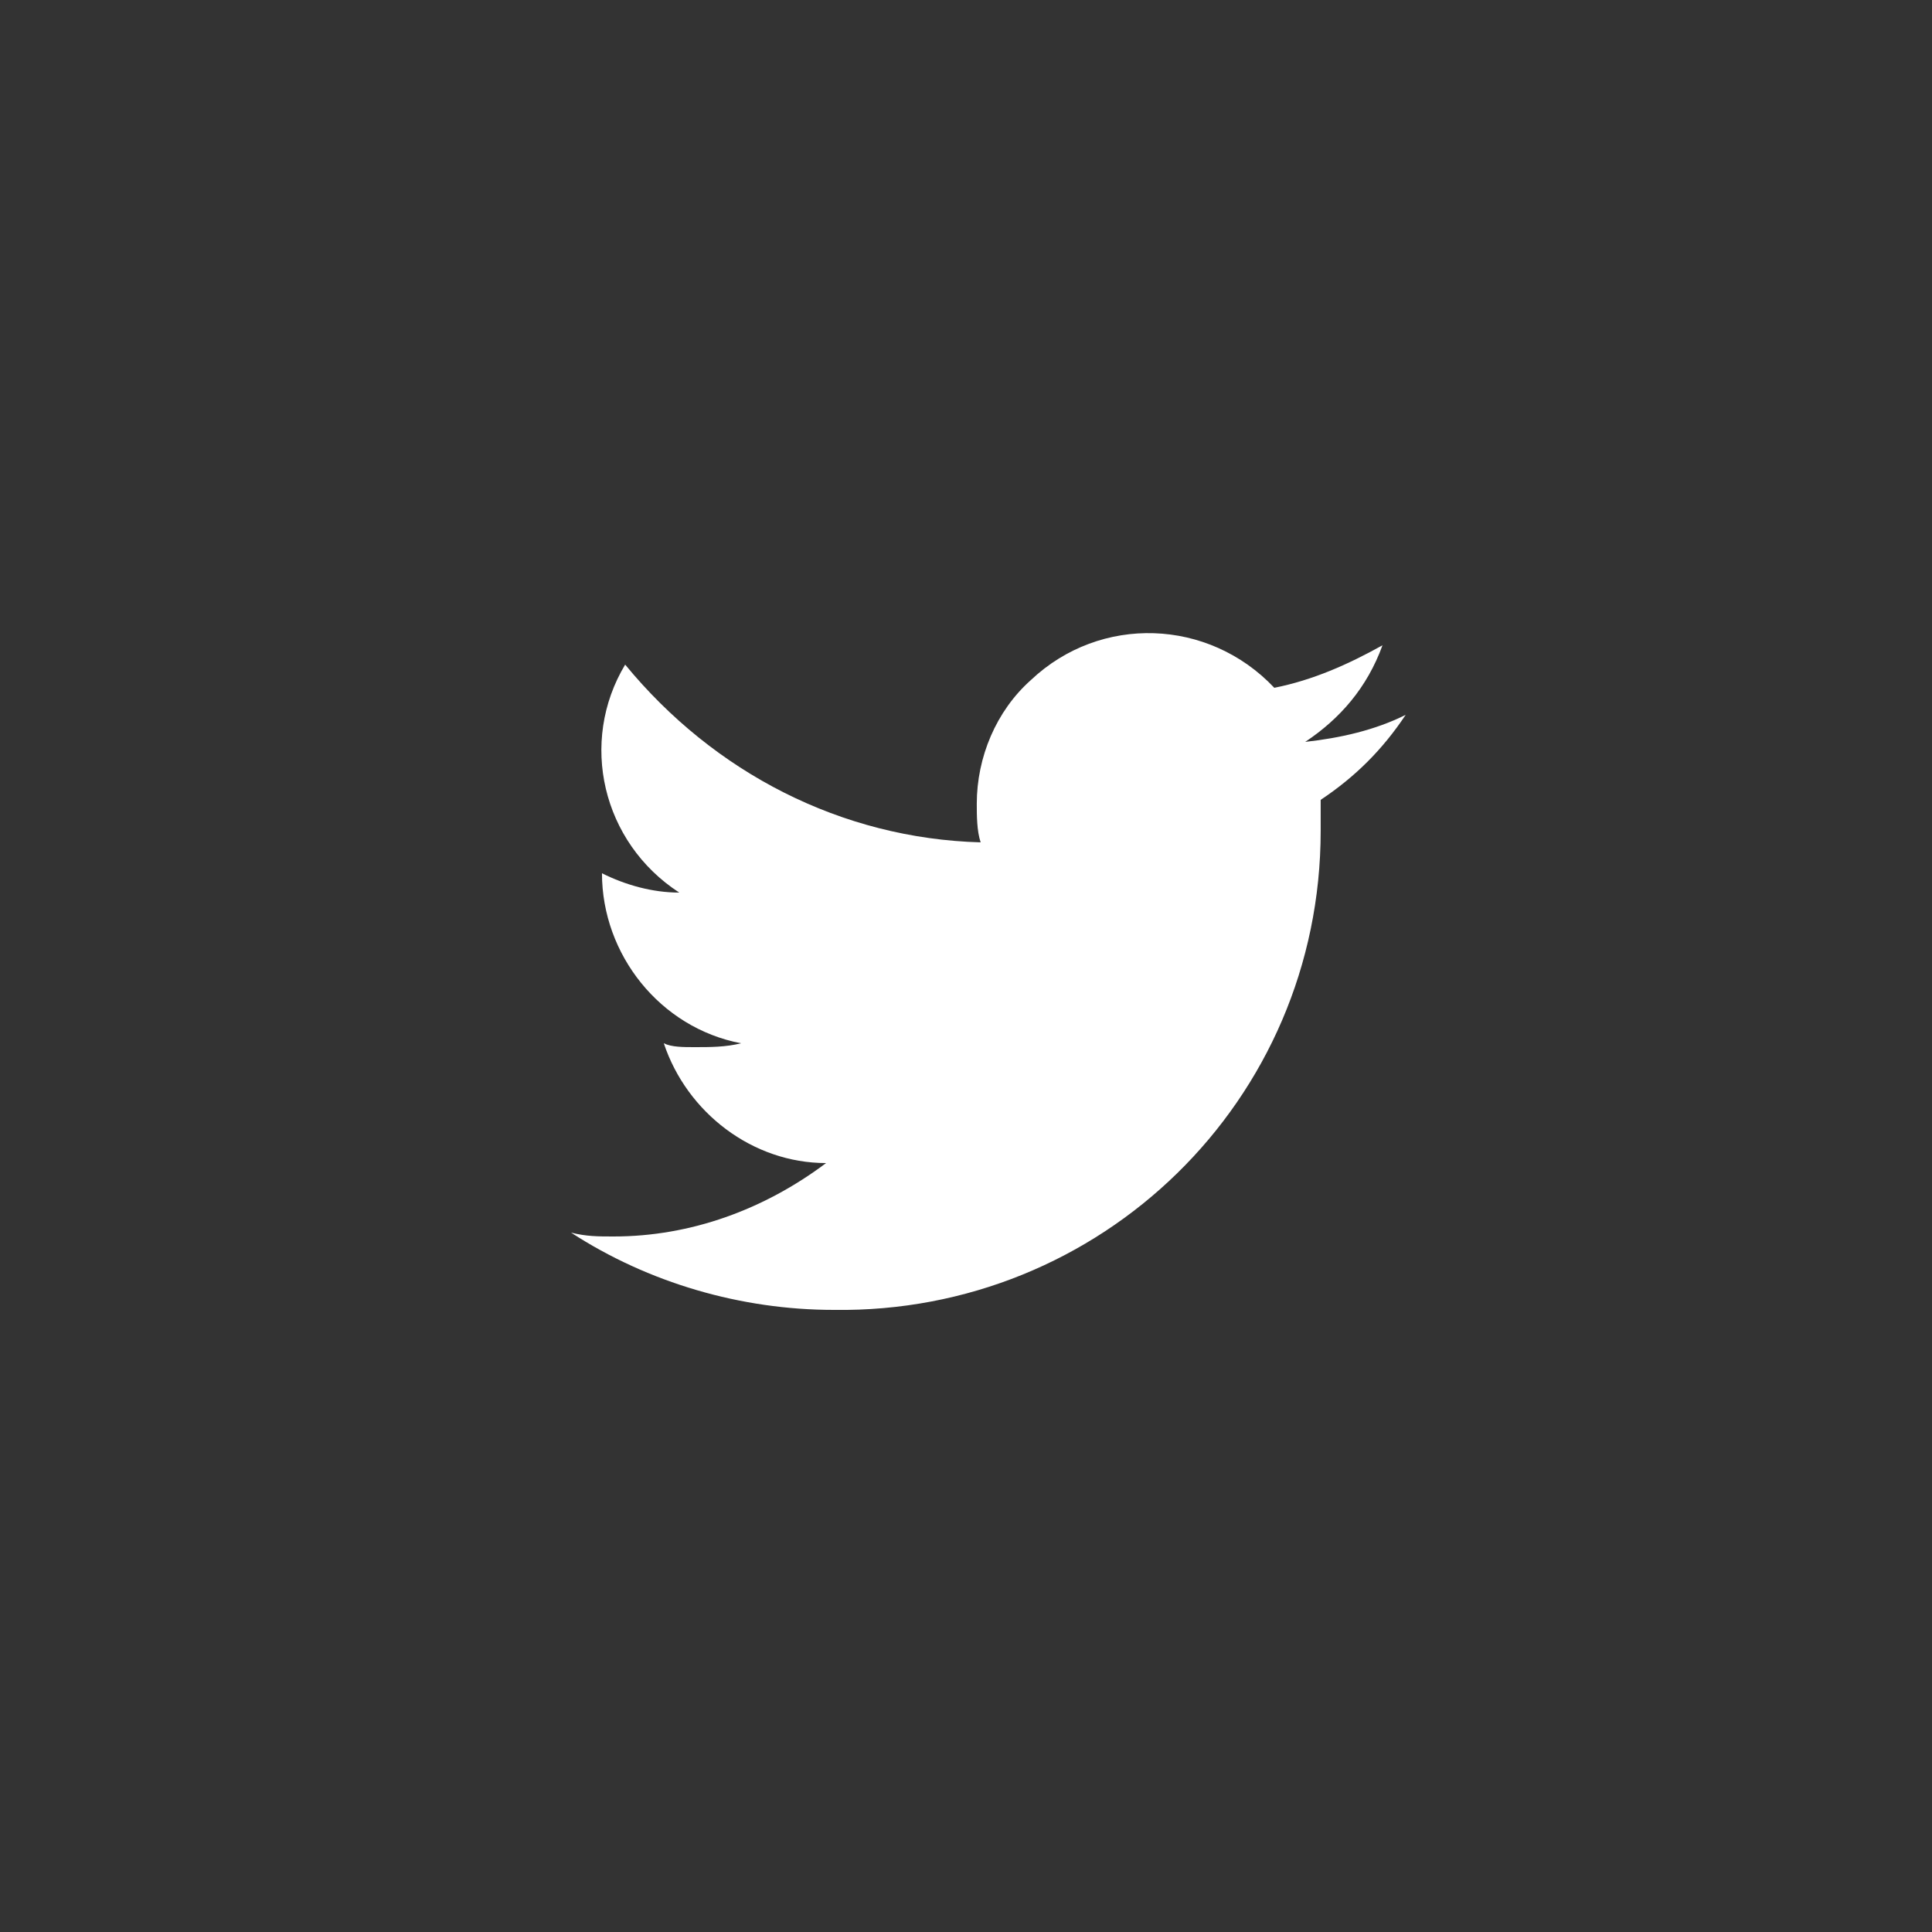 <?xml version="1.0" encoding="utf-8"?>
<!-- Generator: Adobe Illustrator 24.1.2, SVG Export Plug-In . SVG Version: 6.00 Build 0)  -->
<svg version="1.1" id="Layer_1" xmlns="http://www.w3.org/2000/svg" xmlns:xlink="http://www.w3.org/1999/xlink" x="0px" y="0px"
	 viewBox="0 0 50 50" style="enable-background:new 0 0 50 50;" xml:space="preserve">
<rect x="0" y="0" width="50" height="50" fill="#333333" stroke="none"/>
<g>
	<g id="twitter_1_" transform="translate(16.179 18)">
		<g id="Grupo_19">
			<path id="Caminho_366" d="M20.2,0.5c-0.8,0.4-1.7,0.6-2.6,0.7c0.9-0.6,1.6-1.4,2-2.5c-0.9,0.5-1.8,0.9-2.8,1.1
				c-1.7-1.8-4.5-1.9-6.3-0.2c-0.9,0.8-1.4,2-1.4,3.2c0,0.3,0,0.7,0.1,1C5.6,3.7,2.3,2,0-0.8c-1.2,2-0.6,4.6,1.4,5.9
				c-0.7,0-1.4-0.2-2-0.5v0C-0.6,6.7,0.9,8.6,3,9C2.6,9.1,2.2,9.1,1.8,9.1c-0.3,0-0.6,0-0.8-0.1c0.6,1.8,2.3,3.1,4.2,3.1
				c-1.6,1.2-3.5,1.9-5.5,1.9c-0.4,0-0.7,0-1.1-0.1c2,1.3,4.4,2,6.8,2C12.3,16,18,10.5,18,3.5c0-0.1,0-0.1,0-0.2c0-0.2,0-0.4,0-0.6
				C18.9,2.1,19.6,1.4,20.2,0.5z" fill="#ffffff"/>
		</g>
	</g>
</g>
</svg>
